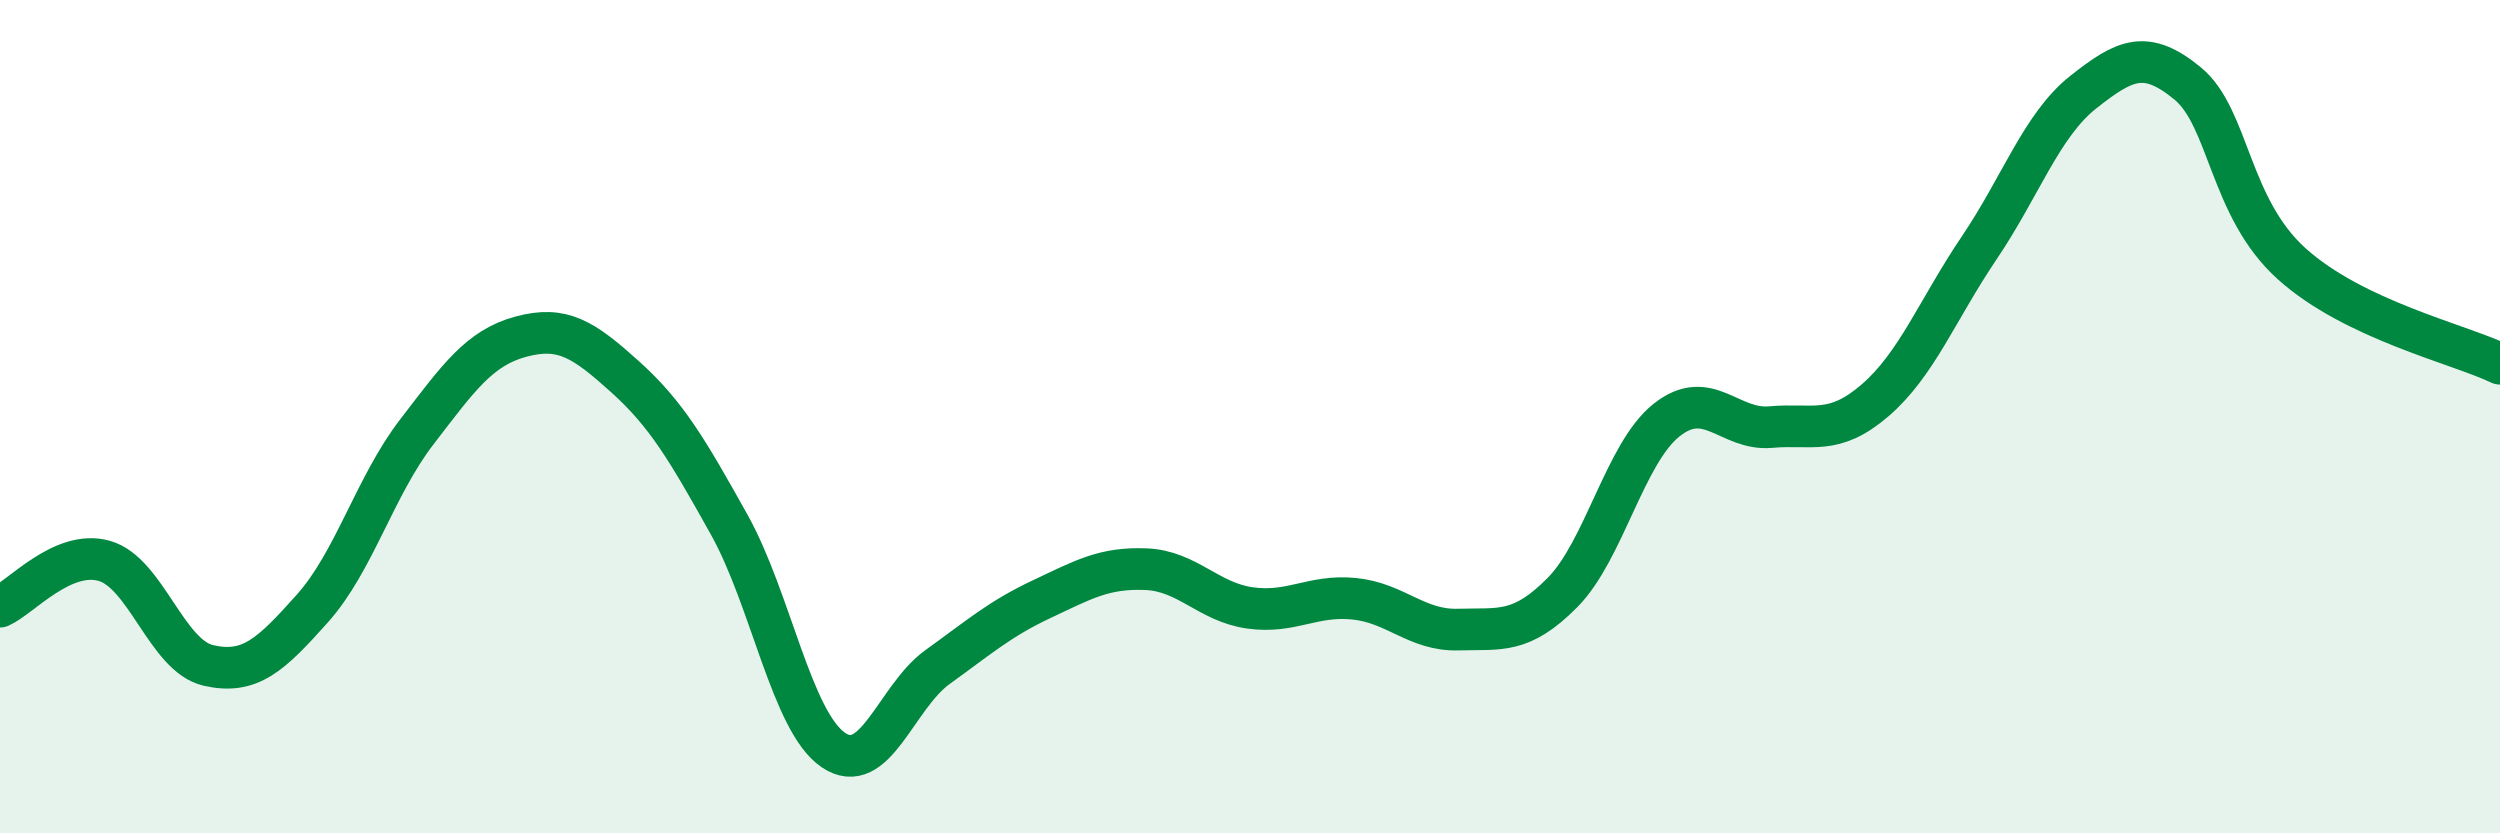 
    <svg width="60" height="20" viewBox="0 0 60 20" xmlns="http://www.w3.org/2000/svg">
      <path
        d="M 0,14.56 C 0.5,14.34 1.5,13.18 2.5,13.46 C 3.5,13.74 4,15.74 5,15.97 C 6,16.2 6.5,15.72 7.5,14.6 C 8.5,13.48 9,11.67 10,10.37 C 11,9.07 11.5,8.35 12.5,8.08 C 13.5,7.81 14,8.14 15,9.04 C 16,9.94 16.5,10.8 17.5,12.59 C 18.5,14.38 19,17.32 20,18 C 21,18.68 21.5,16.73 22.5,16.01 C 23.5,15.29 24,14.85 25,14.38 C 26,13.91 26.5,13.62 27.5,13.66 C 28.5,13.7 29,14.45 30,14.59 C 31,14.73 31.5,14.27 32.5,14.37 C 33.5,14.47 34,15.14 35,15.11 C 36,15.08 36.5,15.23 37.5,14.22 C 38.5,13.21 39,10.87 40,10.08 C 41,9.29 41.5,10.34 42.5,10.25 C 43.5,10.16 44,10.47 45,9.61 C 46,8.75 46.5,7.43 47.5,5.95 C 48.5,4.47 49,3 50,2.21 C 51,1.42 51.5,1.18 52.5,2 C 53.5,2.82 53.5,4.98 55,6.33 C 56.5,7.68 59,8.25 60,8.73L60 20L0 20Z"
        fill="#008740"
        opacity="0.1"
        stroke-linecap="round"
        stroke-linejoin="round"
      />
      <path
        d="M 0,14.56 C 0.5,14.34 1.5,13.18 2.5,13.46 C 3.5,13.74 4,15.74 5,15.97 C 6,16.2 6.5,15.72 7.5,14.6 C 8.5,13.48 9,11.67 10,10.37 C 11,9.07 11.5,8.35 12.5,8.08 C 13.5,7.81 14,8.14 15,9.04 C 16,9.94 16.5,10.8 17.5,12.59 C 18.5,14.38 19,17.32 20,18 C 21,18.68 21.5,16.73 22.5,16.01 C 23.5,15.29 24,14.85 25,14.38 C 26,13.91 26.5,13.62 27.5,13.66 C 28.5,13.7 29,14.45 30,14.59 C 31,14.73 31.5,14.27 32.5,14.37 C 33.5,14.47 34,15.14 35,15.11 C 36,15.08 36.5,15.23 37.5,14.22 C 38.5,13.21 39,10.87 40,10.08 C 41,9.29 41.5,10.34 42.5,10.25 C 43.5,10.16 44,10.47 45,9.61 C 46,8.75 46.5,7.43 47.5,5.95 C 48.5,4.47 49,3 50,2.21 C 51,1.42 51.5,1.18 52.5,2 C 53.5,2.82 53.5,4.98 55,6.33 C 56.5,7.68 59,8.25 60,8.73"
        stroke="#008740"
        stroke-width="1"
        fill="none"
        stroke-linecap="round"
        stroke-linejoin="round"
      />
    </svg>
  